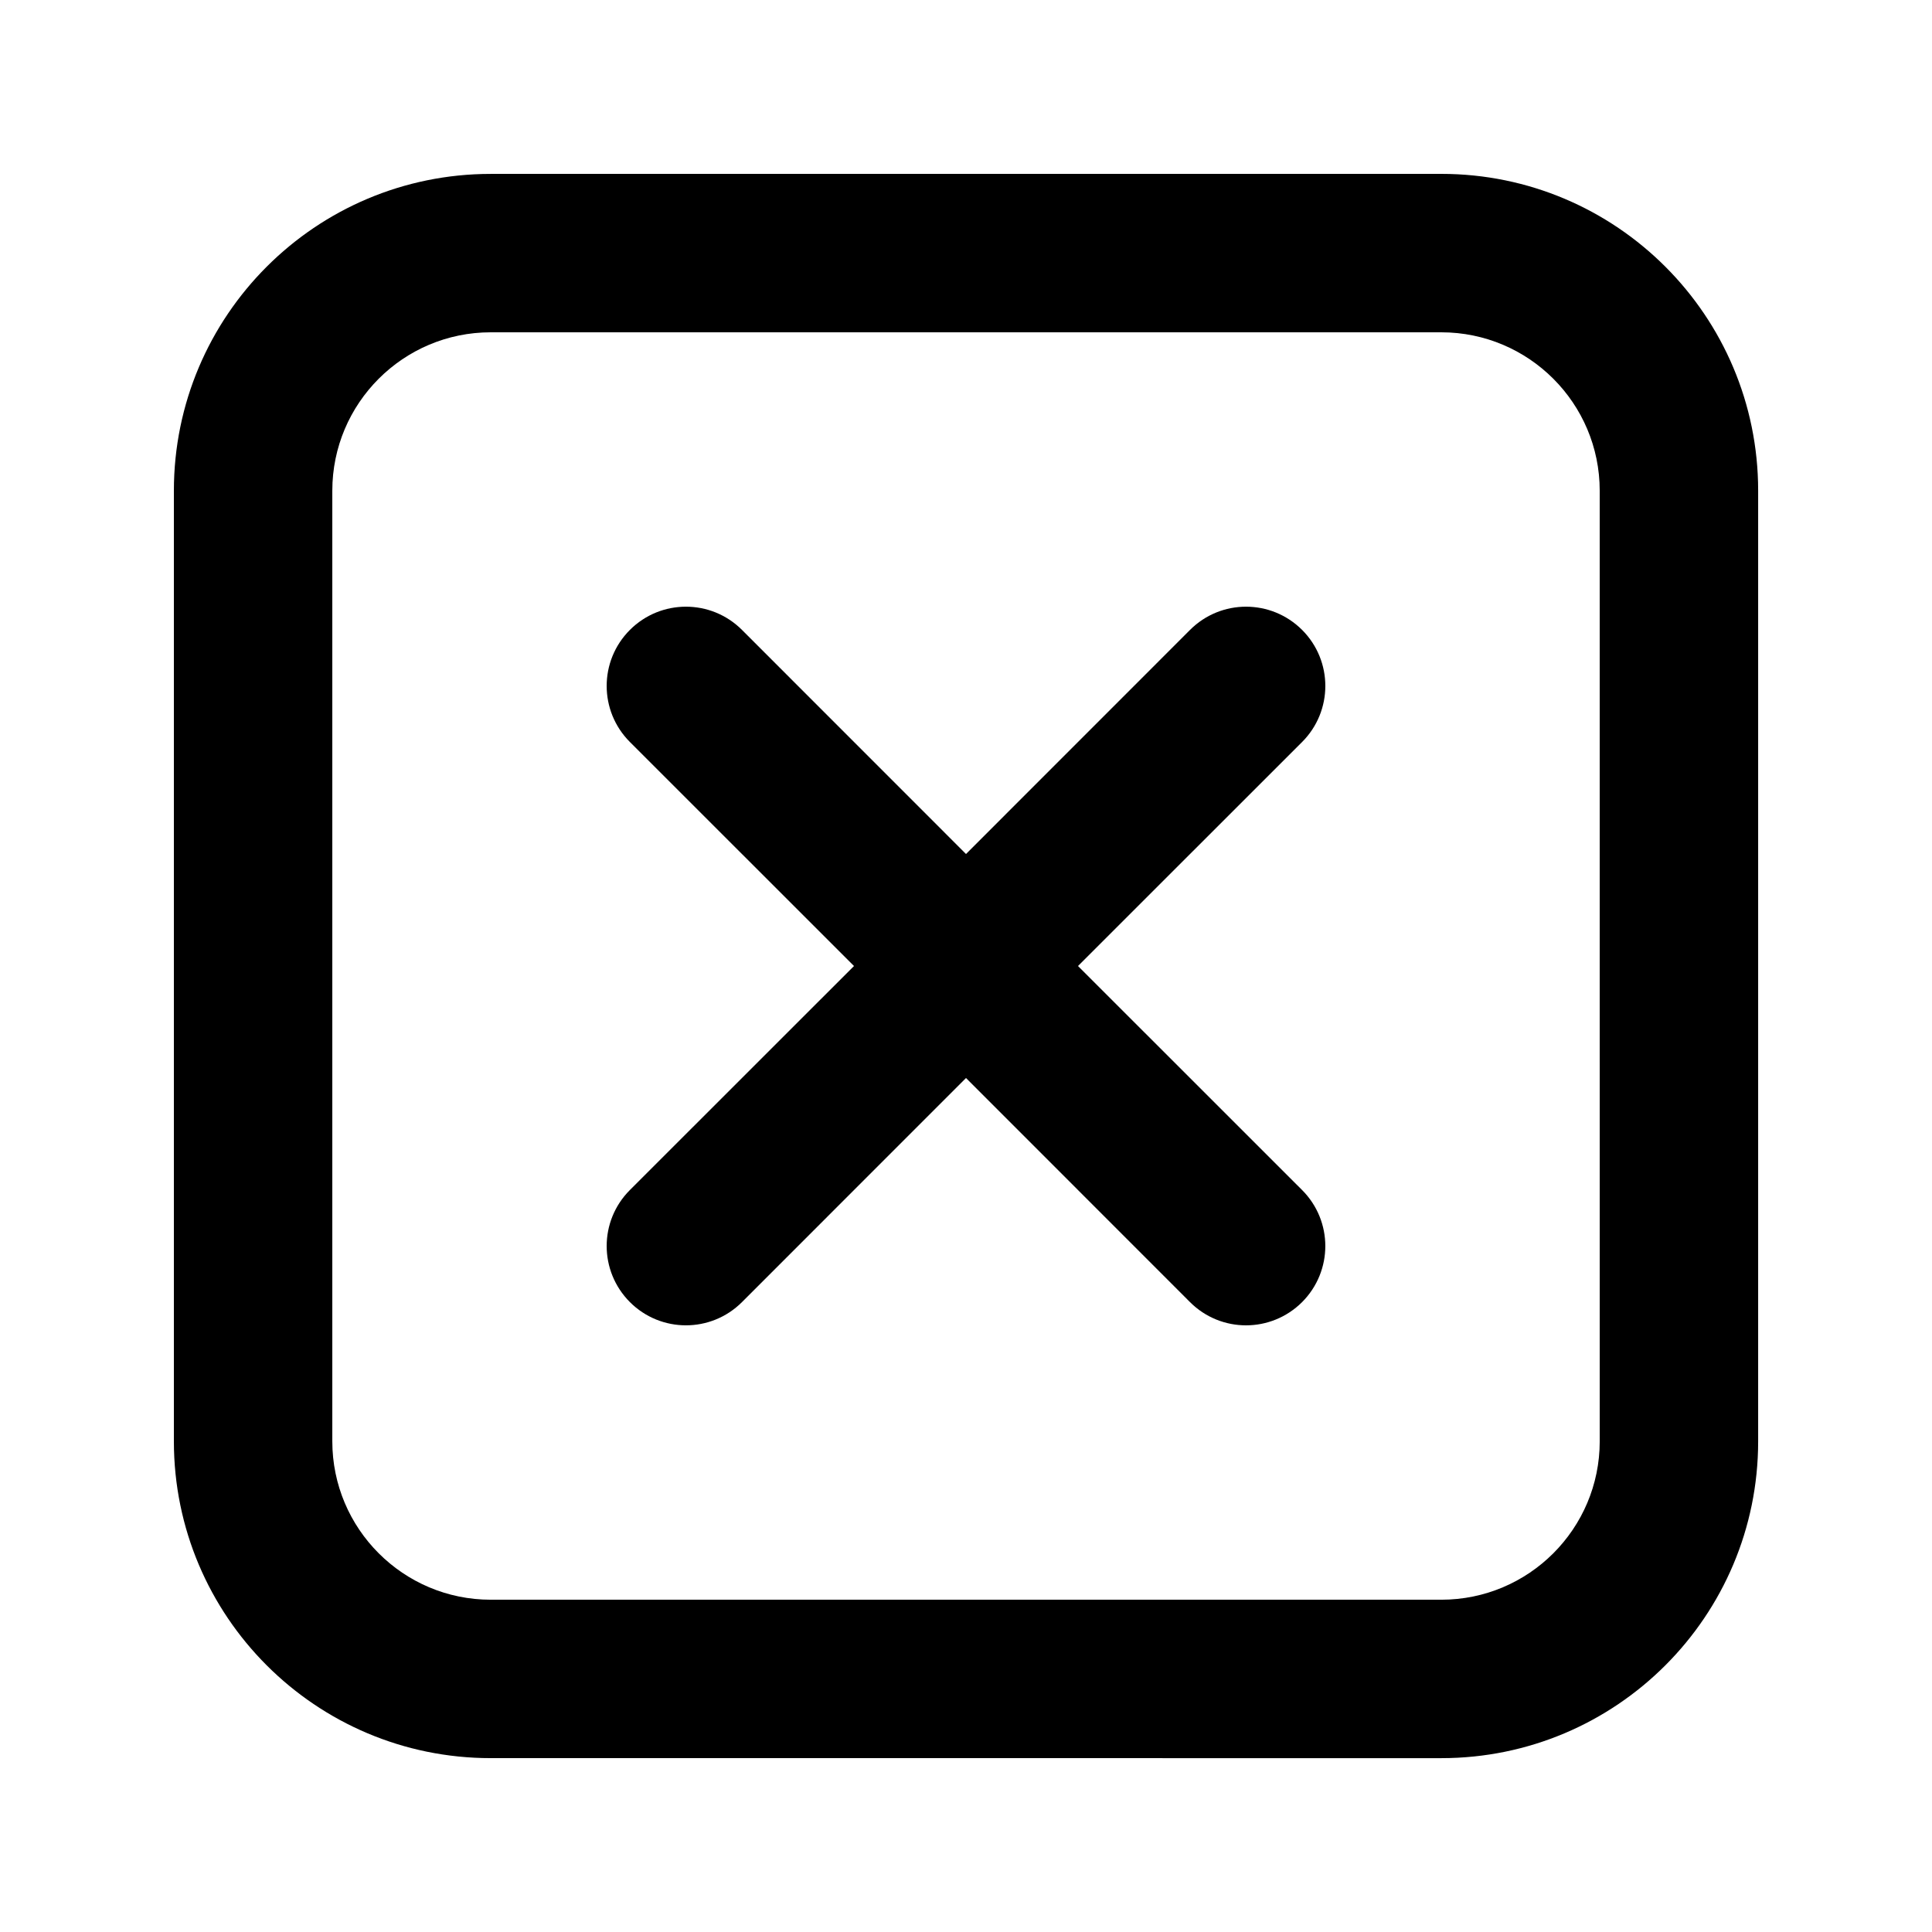<?xml version="1.0" encoding="UTF-8"?>
<!-- Uploaded to: SVG Repo, www.svgrepo.com, Generator: SVG Repo Mixer Tools -->
<svg fill="#000000" width="800px" height="800px" version="1.1" viewBox="144 144 512 512" xmlns="http://www.w3.org/2000/svg">
 <path d="m274.05 190.08h251.91c46.371 0 83.969 37.598 83.969 83.969v251.91c0 46.371-37.598 83.969-83.969 83.969l-251.91-0.004c-46.371 0-83.969-37.598-83.969-83.969v-251.9c0-46.371 37.598-83.969 83.969-83.969zm0 41.984c-23.176 0-41.984 18.809-41.984 41.984v251.91c0 23.176 18.809 41.984 41.984 41.984h251.91c23.176 0 41.984-18.809 41.984-41.984l-0.004-251.91c0-23.176-18.809-41.984-41.984-41.984zm155.63 167.94 59.387 59.367c8.207 8.207 8.207 21.477 0 29.703-8.23 8.207-21.496 8.207-29.703 0l-59.363-59.391-59.367 59.387c-8.207 8.207-21.496 8.207-29.703 0-8.207-8.23-8.207-21.496 0-29.703l59.387-59.363-59.387-59.367c-8.207-8.207-8.207-21.496 0-29.703 8.207-8.207 21.496-8.207 29.703 0l59.367 59.387 59.367-59.387c8.207-8.207 21.477-8.207 29.703 0 8.207 8.207 8.207 21.496 0 29.703z"/>
</svg>